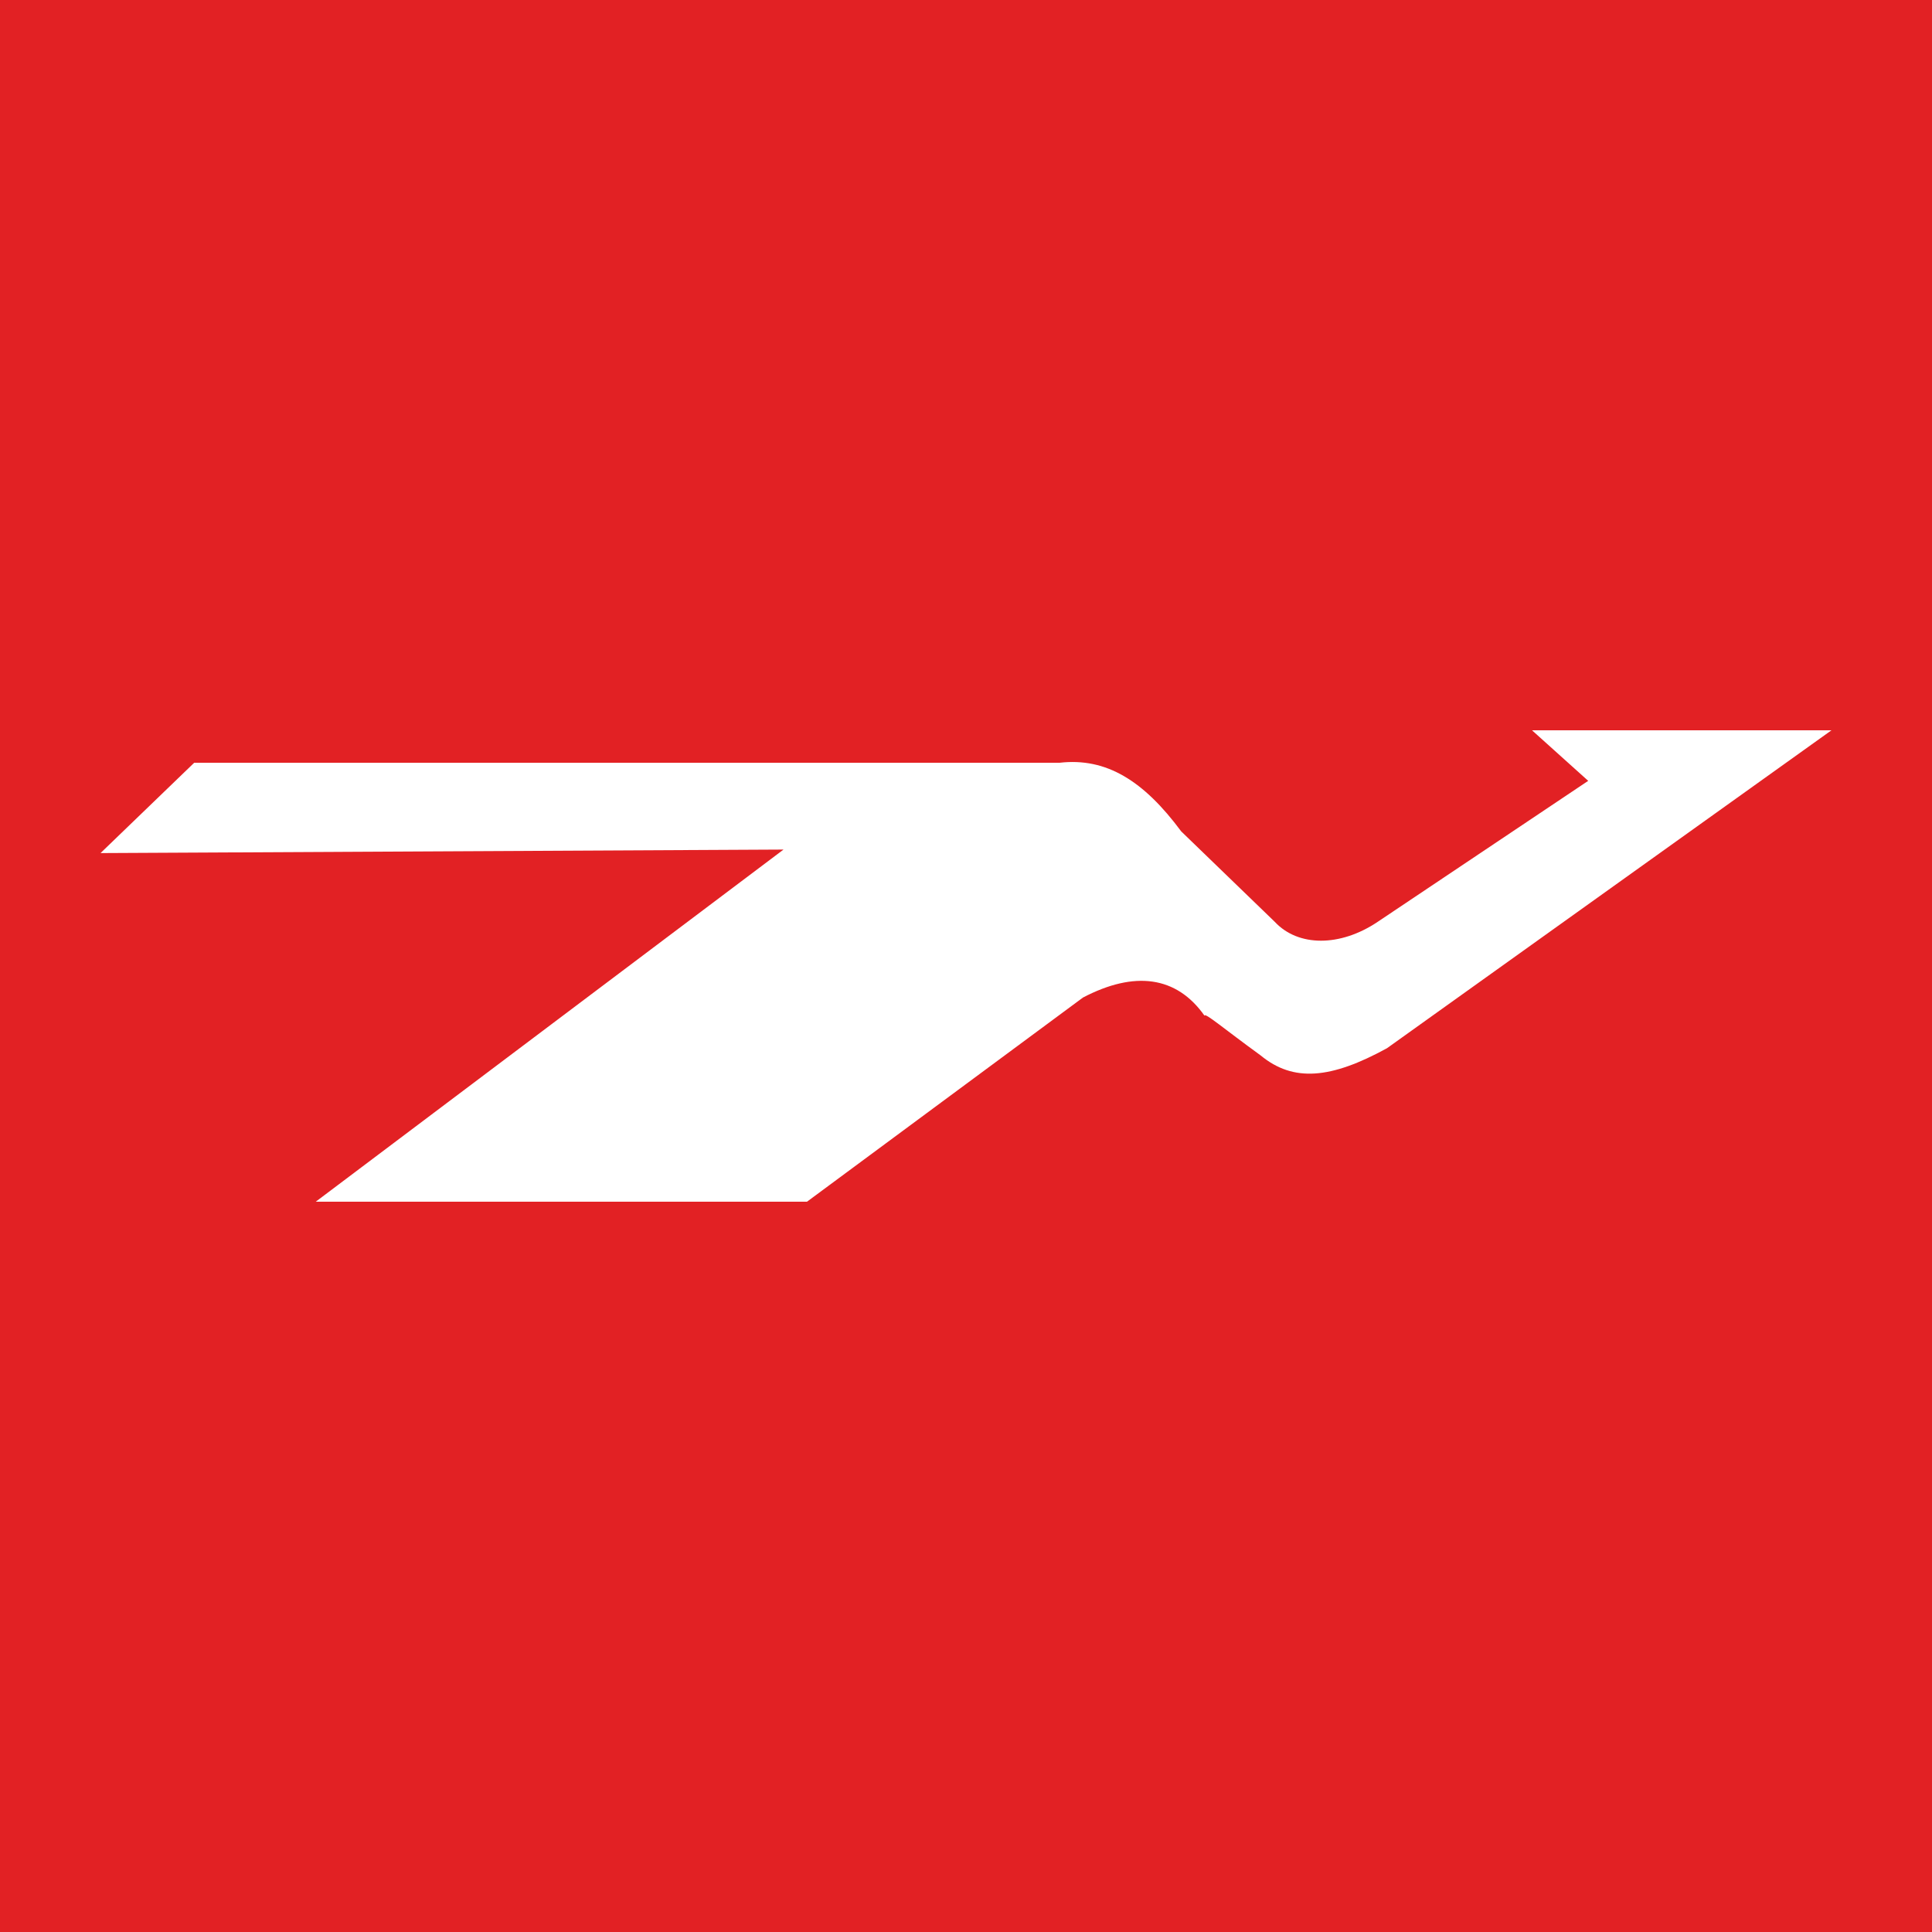 <?xml version="1.0" encoding="UTF-8"?>
<svg xmlns="http://www.w3.org/2000/svg" xmlns:xlink="http://www.w3.org/1999/xlink" width="56pt" height="56pt" viewBox="0 0 56 56" version="1.1">
<g id="surface1">
<rect x="0" y="0" width="56" height="56" style="fill:rgb(88.538%,13.24%,14.232%);fill-opacity:1;stroke:none;"/>
<path style=" stroke:none;fill-rule:nonzero;fill:rgb(100%,100%,100%);fill-opacity:1;" d="M 34.238 24.098 L 36.949 26.719 C 37.629 27.449 38.848 27.449 39.934 26.719 L 46.035 22.633 L 44.406 21.168 L 53.086 21.168 L 40.203 30.383 C 38.578 31.273 37.492 31.375 36.543 30.594 C 35.457 29.805 34.914 29.336 34.914 29.441 C 34.102 28.289 32.883 28.133 31.391 28.914 L 23.391 34.832 L 9.152 34.832 L 22.711 24.625 L 2.914 24.727 L 5.629 22.109 L 30.711 22.109 C 32.07 21.953 33.152 22.633 34.238 24.098 "/>
</g>
</svg>

